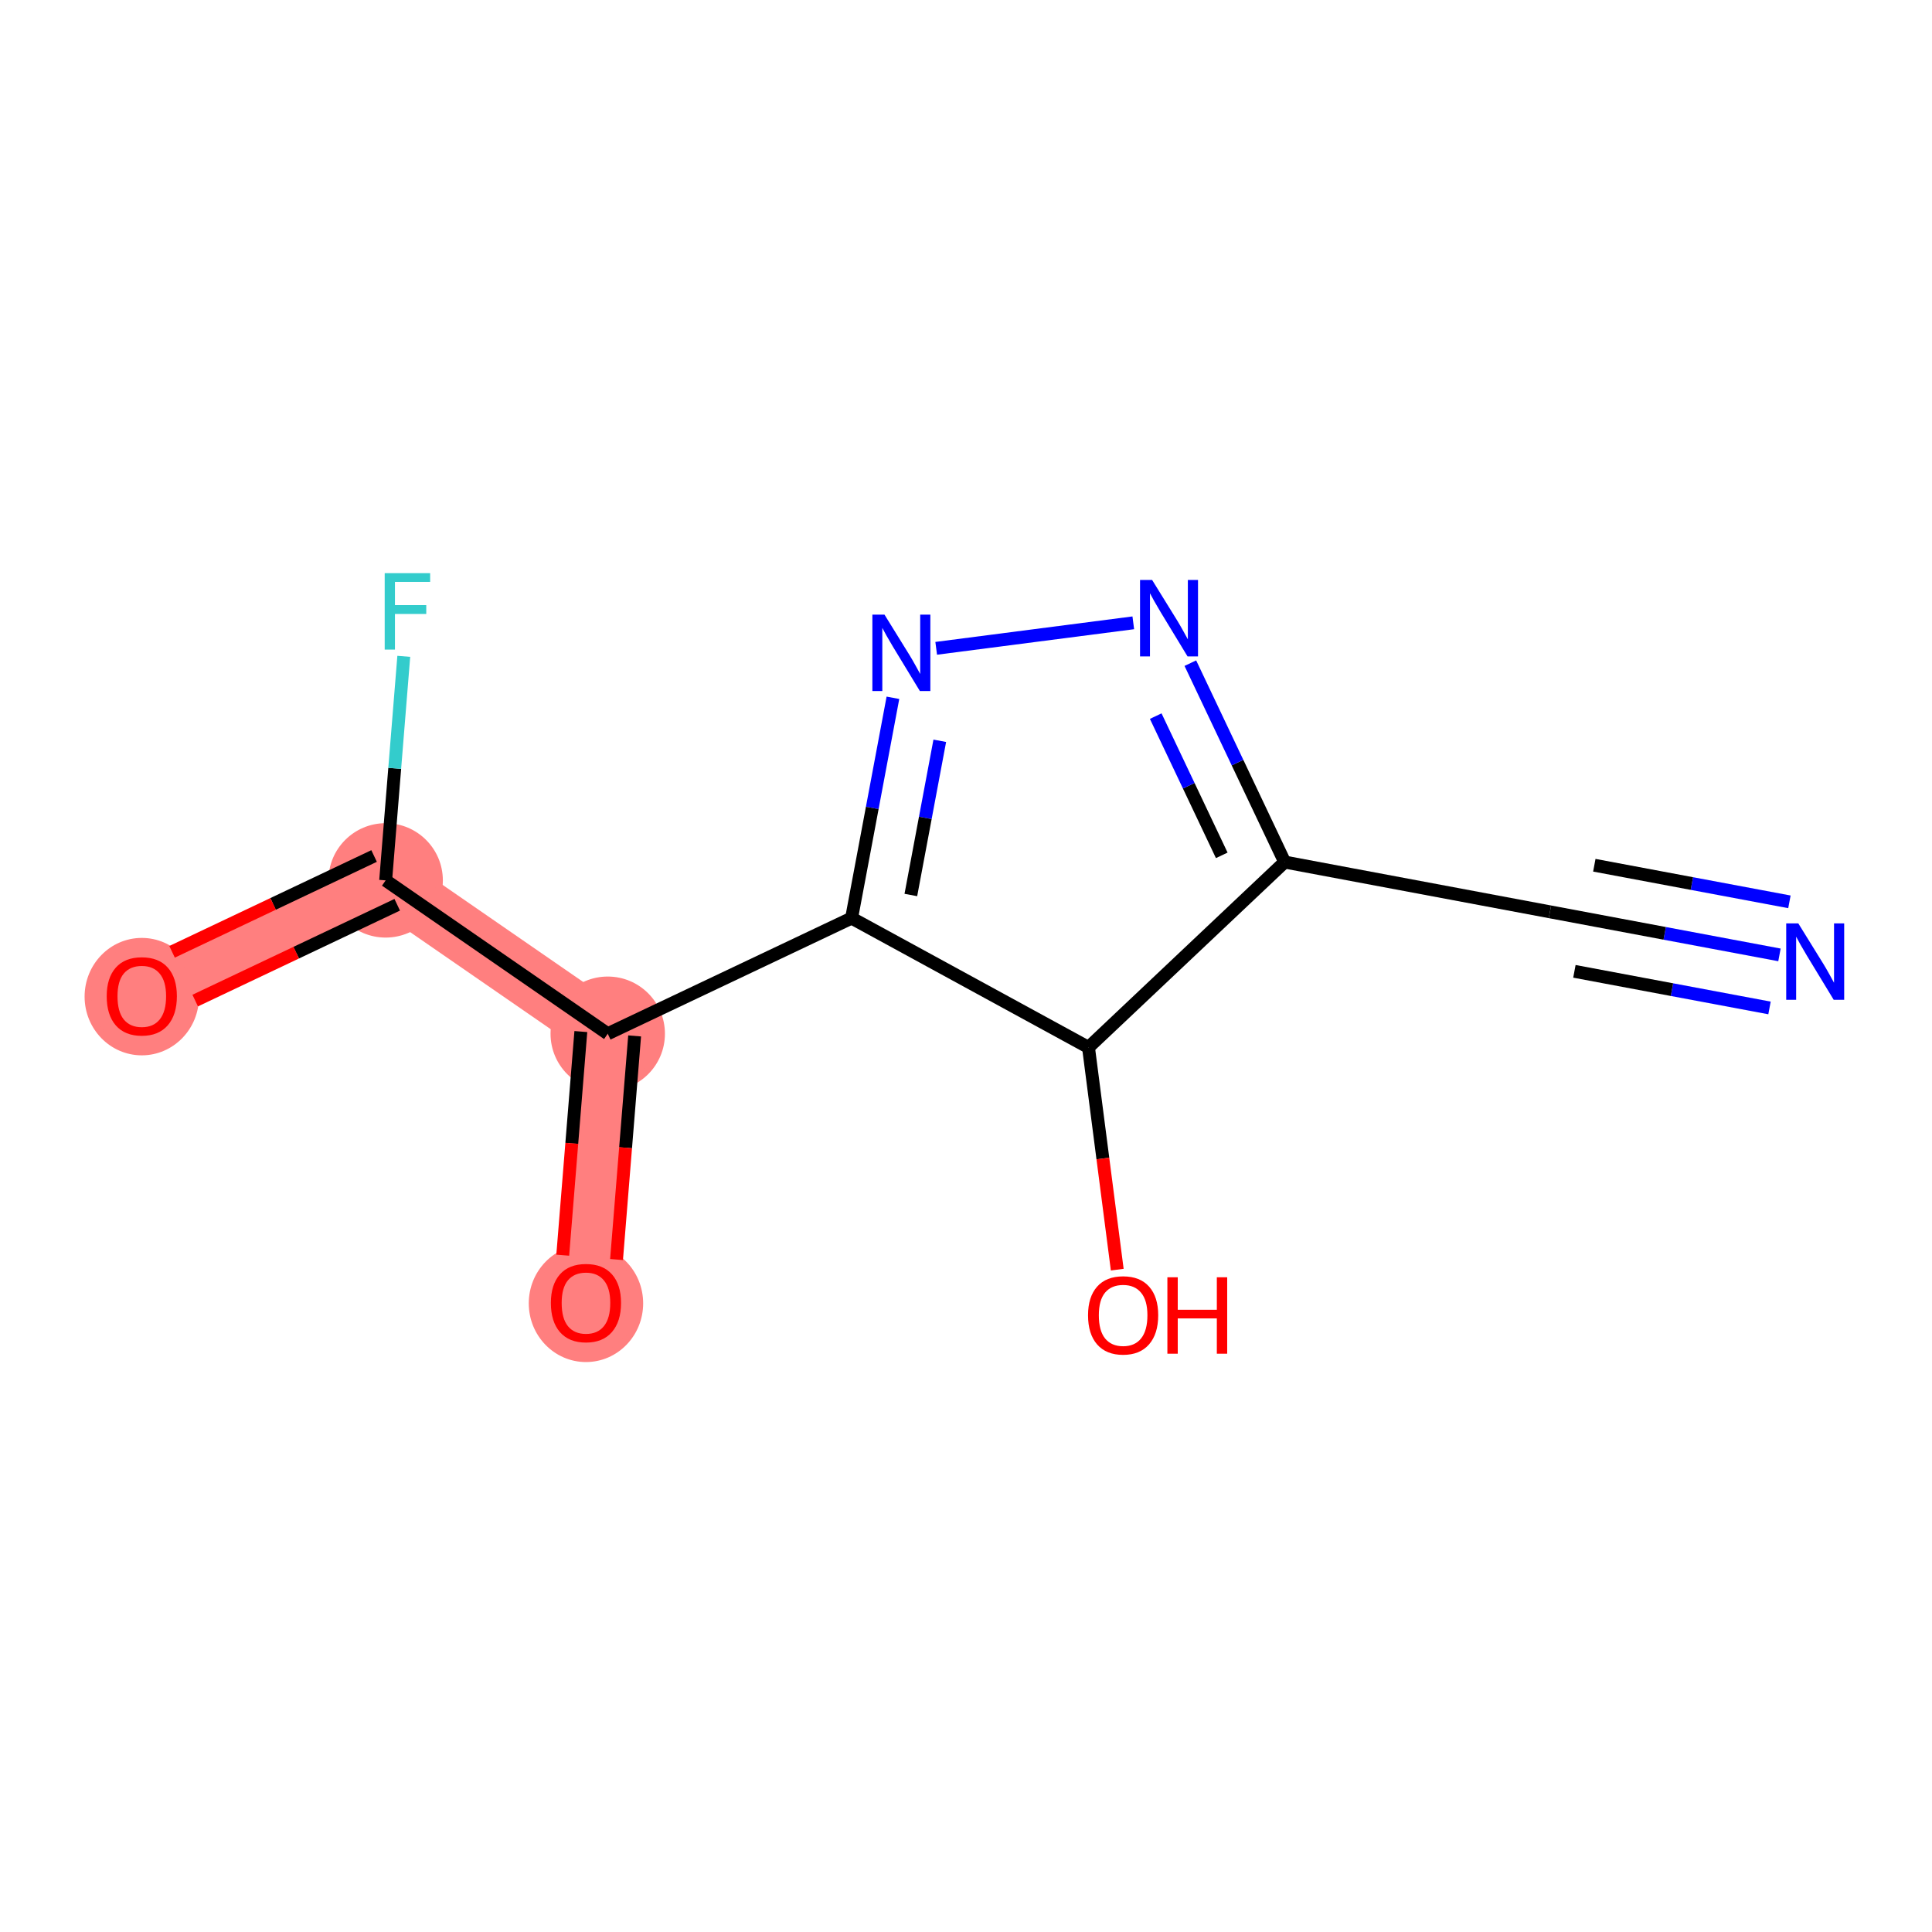 <?xml version='1.0' encoding='iso-8859-1'?>
<svg version='1.1' baseProfile='full'
              xmlns='http://www.w3.org/2000/svg'
                      xmlns:rdkit='http://www.rdkit.org/xml'
                      xmlns:xlink='http://www.w3.org/1999/xlink'
                  xml:space='preserve'
width='300px' height='300px' viewBox='0 0 300 300'>
<!-- END OF HEADER -->
<rect style='opacity:1.0;fill:#FFFFFF;stroke:none' width='300' height='300' x='0' y='0'> </rect>
<rect style='opacity:1.0;fill:#FFFFFF;stroke:none' width='300' height='300' x='0' y='0'> </rect>
<path d='M 94.369,160.519 L 90.988,202.291' style='fill:none;fill-rule:evenodd;stroke:#FF7F7F;stroke-width:8.9px;stroke-linecap:butt;stroke-linejoin:miter;stroke-opacity:1' />
<path d='M 94.369,160.519 L 59.884,136.705' style='fill:none;fill-rule:evenodd;stroke:#FF7F7F;stroke-width:8.9px;stroke-linecap:butt;stroke-linejoin:miter;stroke-opacity:1' />
<path d='M 59.884,136.705 L 22.018,154.664' style='fill:none;fill-rule:evenodd;stroke:#FF7F7F;stroke-width:8.9px;stroke-linecap:butt;stroke-linejoin:miter;stroke-opacity:1' />
<ellipse cx='94.369' cy='160.519' rx='8.382' ry='8.382'  style='fill:#FF7F7F;fill-rule:evenodd;stroke:#FF7F7F;stroke-width:1.0px;stroke-linecap:butt;stroke-linejoin:miter;stroke-opacity:1' />
<ellipse cx='90.988' cy='202.383' rx='8.382' ry='8.617'  style='fill:#FF7F7F;fill-rule:evenodd;stroke:#FF7F7F;stroke-width:1.0px;stroke-linecap:butt;stroke-linejoin:miter;stroke-opacity:1' />
<ellipse cx='59.884' cy='136.705' rx='8.382' ry='8.382'  style='fill:#FF7F7F;fill-rule:evenodd;stroke:#FF7F7F;stroke-width:1.0px;stroke-linecap:butt;stroke-linejoin:miter;stroke-opacity:1' />
<ellipse cx='22.018' cy='154.756' rx='8.382' ry='8.617'  style='fill:#FF7F7F;fill-rule:evenodd;stroke:#FF7F7F;stroke-width:1.0px;stroke-linecap:butt;stroke-linejoin:miter;stroke-opacity:1' />
<path class='bond-0 atom-0 atom-1' d='M 276.314,148.275 L 258.494,144.931' style='fill:none;fill-rule:evenodd;stroke:#0000FF;stroke-width:2.0px;stroke-linecap:butt;stroke-linejoin:miter;stroke-opacity:1' />
<path class='bond-0 atom-0 atom-1' d='M 258.494,144.931 L 240.673,141.587' style='fill:none;fill-rule:evenodd;stroke:#000000;stroke-width:2.0px;stroke-linecap:butt;stroke-linejoin:miter;stroke-opacity:1' />
<path class='bond-0 atom-0 atom-1' d='M 277.86,140.037 L 262.712,137.195' style='fill:none;fill-rule:evenodd;stroke:#0000FF;stroke-width:2.0px;stroke-linecap:butt;stroke-linejoin:miter;stroke-opacity:1' />
<path class='bond-0 atom-0 atom-1' d='M 262.712,137.195 L 247.565,134.353' style='fill:none;fill-rule:evenodd;stroke:#000000;stroke-width:2.0px;stroke-linecap:butt;stroke-linejoin:miter;stroke-opacity:1' />
<path class='bond-0 atom-0 atom-1' d='M 274.768,156.513 L 259.621,153.671' style='fill:none;fill-rule:evenodd;stroke:#0000FF;stroke-width:2.0px;stroke-linecap:butt;stroke-linejoin:miter;stroke-opacity:1' />
<path class='bond-0 atom-0 atom-1' d='M 259.621,153.671 L 244.473,150.828' style='fill:none;fill-rule:evenodd;stroke:#000000;stroke-width:2.0px;stroke-linecap:butt;stroke-linejoin:miter;stroke-opacity:1' />
<path class='bond-1 atom-1 atom-2' d='M 240.673,141.587 L 199.483,133.859' style='fill:none;fill-rule:evenodd;stroke:#000000;stroke-width:2.0px;stroke-linecap:butt;stroke-linejoin:miter;stroke-opacity:1' />
<path class='bond-2 atom-2 atom-3' d='M 199.483,133.859 L 192.16,118.417' style='fill:none;fill-rule:evenodd;stroke:#000000;stroke-width:2.0px;stroke-linecap:butt;stroke-linejoin:miter;stroke-opacity:1' />
<path class='bond-2 atom-2 atom-3' d='M 192.16,118.417 L 184.836,102.975' style='fill:none;fill-rule:evenodd;stroke:#0000FF;stroke-width:2.0px;stroke-linecap:butt;stroke-linejoin:miter;stroke-opacity:1' />
<path class='bond-2 atom-2 atom-3' d='M 189.713,132.818 L 184.587,122.009' style='fill:none;fill-rule:evenodd;stroke:#000000;stroke-width:2.0px;stroke-linecap:butt;stroke-linejoin:miter;stroke-opacity:1' />
<path class='bond-2 atom-2 atom-3' d='M 184.587,122.009 L 179.46,111.199' style='fill:none;fill-rule:evenodd;stroke:#0000FF;stroke-width:2.0px;stroke-linecap:butt;stroke-linejoin:miter;stroke-opacity:1' />
<path class='bond-12 atom-11 atom-2' d='M 169.02,162.639 L 199.483,133.859' style='fill:none;fill-rule:evenodd;stroke:#000000;stroke-width:2.0px;stroke-linecap:butt;stroke-linejoin:miter;stroke-opacity:1' />
<path class='bond-3 atom-3 atom-4' d='M 175.977,96.711 L 145.372,100.671' style='fill:none;fill-rule:evenodd;stroke:#0000FF;stroke-width:2.0px;stroke-linecap:butt;stroke-linejoin:miter;stroke-opacity:1' />
<path class='bond-4 atom-4 atom-5' d='M 138.653,108.353 L 135.444,125.457' style='fill:none;fill-rule:evenodd;stroke:#0000FF;stroke-width:2.0px;stroke-linecap:butt;stroke-linejoin:miter;stroke-opacity:1' />
<path class='bond-4 atom-4 atom-5' d='M 135.444,125.457 L 132.235,142.561' style='fill:none;fill-rule:evenodd;stroke:#000000;stroke-width:2.0px;stroke-linecap:butt;stroke-linejoin:miter;stroke-opacity:1' />
<path class='bond-4 atom-4 atom-5' d='M 145.928,115.03 L 143.682,127.003' style='fill:none;fill-rule:evenodd;stroke:#0000FF;stroke-width:2.0px;stroke-linecap:butt;stroke-linejoin:miter;stroke-opacity:1' />
<path class='bond-4 atom-4 atom-5' d='M 143.682,127.003 L 141.436,138.975' style='fill:none;fill-rule:evenodd;stroke:#000000;stroke-width:2.0px;stroke-linecap:butt;stroke-linejoin:miter;stroke-opacity:1' />
<path class='bond-5 atom-5 atom-6' d='M 132.235,142.561 L 94.369,160.519' style='fill:none;fill-rule:evenodd;stroke:#000000;stroke-width:2.0px;stroke-linecap:butt;stroke-linejoin:miter;stroke-opacity:1' />
<path class='bond-10 atom-5 atom-11' d='M 132.235,142.561 L 169.02,162.639' style='fill:none;fill-rule:evenodd;stroke:#000000;stroke-width:2.0px;stroke-linecap:butt;stroke-linejoin:miter;stroke-opacity:1' />
<path class='bond-6 atom-6 atom-7' d='M 90.192,160.181 L 88.787,177.542' style='fill:none;fill-rule:evenodd;stroke:#000000;stroke-width:2.0px;stroke-linecap:butt;stroke-linejoin:miter;stroke-opacity:1' />
<path class='bond-6 atom-6 atom-7' d='M 88.787,177.542 L 87.382,194.904' style='fill:none;fill-rule:evenodd;stroke:#FF0000;stroke-width:2.0px;stroke-linecap:butt;stroke-linejoin:miter;stroke-opacity:1' />
<path class='bond-6 atom-6 atom-7' d='M 98.546,160.857 L 97.141,178.219' style='fill:none;fill-rule:evenodd;stroke:#000000;stroke-width:2.0px;stroke-linecap:butt;stroke-linejoin:miter;stroke-opacity:1' />
<path class='bond-6 atom-6 atom-7' d='M 97.141,178.219 L 95.736,195.58' style='fill:none;fill-rule:evenodd;stroke:#FF0000;stroke-width:2.0px;stroke-linecap:butt;stroke-linejoin:miter;stroke-opacity:1' />
<path class='bond-7 atom-6 atom-8' d='M 94.369,160.519 L 59.884,136.705' style='fill:none;fill-rule:evenodd;stroke:#000000;stroke-width:2.0px;stroke-linecap:butt;stroke-linejoin:miter;stroke-opacity:1' />
<path class='bond-8 atom-8 atom-9' d='M 58.088,132.919 L 42.403,140.358' style='fill:none;fill-rule:evenodd;stroke:#000000;stroke-width:2.0px;stroke-linecap:butt;stroke-linejoin:miter;stroke-opacity:1' />
<path class='bond-8 atom-8 atom-9' d='M 42.403,140.358 L 26.718,147.796' style='fill:none;fill-rule:evenodd;stroke:#FF0000;stroke-width:2.0px;stroke-linecap:butt;stroke-linejoin:miter;stroke-opacity:1' />
<path class='bond-8 atom-8 atom-9' d='M 61.68,140.492 L 45.995,147.931' style='fill:none;fill-rule:evenodd;stroke:#000000;stroke-width:2.0px;stroke-linecap:butt;stroke-linejoin:miter;stroke-opacity:1' />
<path class='bond-8 atom-8 atom-9' d='M 45.995,147.931 L 30.31,155.37' style='fill:none;fill-rule:evenodd;stroke:#FF0000;stroke-width:2.0px;stroke-linecap:butt;stroke-linejoin:miter;stroke-opacity:1' />
<path class='bond-9 atom-8 atom-10' d='M 59.884,136.705 L 61.292,119.31' style='fill:none;fill-rule:evenodd;stroke:#000000;stroke-width:2.0px;stroke-linecap:butt;stroke-linejoin:miter;stroke-opacity:1' />
<path class='bond-9 atom-8 atom-10' d='M 61.292,119.31 L 62.699,101.916' style='fill:none;fill-rule:evenodd;stroke:#33CCCC;stroke-width:2.0px;stroke-linecap:butt;stroke-linejoin:miter;stroke-opacity:1' />
<path class='bond-11 atom-11 atom-12' d='M 169.02,162.639 L 171.253,179.896' style='fill:none;fill-rule:evenodd;stroke:#000000;stroke-width:2.0px;stroke-linecap:butt;stroke-linejoin:miter;stroke-opacity:1' />
<path class='bond-11 atom-11 atom-12' d='M 171.253,179.896 L 173.486,197.152' style='fill:none;fill-rule:evenodd;stroke:#FF0000;stroke-width:2.0px;stroke-linecap:butt;stroke-linejoin:miter;stroke-opacity:1' />
<path  class='atom-0' d='M 279.239 143.382
L 283.128 149.668
Q 283.514 150.288, 284.134 151.411
Q 284.754 152.534, 284.788 152.602
L 284.788 143.382
L 286.364 143.382
L 286.364 155.25
L 284.738 155.25
L 280.564 148.377
Q 280.077 147.573, 279.558 146.651
Q 279.055 145.729, 278.904 145.444
L 278.904 155.25
L 277.362 155.25
L 277.362 143.382
L 279.239 143.382
' fill='#0000FF'/>
<path  class='atom-3' d='M 178.902 90.059
L 182.791 96.345
Q 183.176 96.965, 183.797 98.089
Q 184.417 99.212, 184.45 99.279
L 184.45 90.059
L 186.026 90.059
L 186.026 101.927
L 184.4 101.927
L 180.226 95.054
Q 179.74 94.25, 179.22 93.328
Q 178.717 92.406, 178.566 92.121
L 178.566 101.927
L 177.024 101.927
L 177.024 90.059
L 178.902 90.059
' fill='#0000FF'/>
<path  class='atom-4' d='M 137.34 95.437
L 141.229 101.723
Q 141.614 102.344, 142.235 103.467
Q 142.855 104.59, 142.888 104.657
L 142.888 95.437
L 144.464 95.437
L 144.464 107.305
L 142.838 107.305
L 138.664 100.433
Q 138.178 99.628, 137.658 98.706
Q 137.155 97.784, 137.005 97.499
L 137.005 107.305
L 135.462 107.305
L 135.462 95.437
L 137.34 95.437
' fill='#0000FF'/>
<path  class='atom-7' d='M 85.54 202.324
Q 85.54 199.475, 86.948 197.882
Q 88.356 196.29, 90.988 196.29
Q 93.62 196.29, 95.028 197.882
Q 96.436 199.475, 96.436 202.324
Q 96.436 205.208, 95.012 206.851
Q 93.587 208.477, 90.988 208.477
Q 88.373 208.477, 86.948 206.851
Q 85.54 205.225, 85.54 202.324
M 90.988 207.136
Q 92.799 207.136, 93.771 205.929
Q 94.76 204.705, 94.76 202.324
Q 94.76 199.994, 93.771 198.821
Q 92.799 197.631, 90.988 197.631
Q 89.178 197.631, 88.189 198.804
Q 87.217 199.978, 87.217 202.324
Q 87.217 204.722, 88.189 205.929
Q 89.178 207.136, 90.988 207.136
' fill='#FF0000'/>
<path  class='atom-9' d='M 16.57 154.697
Q 16.57 151.847, 17.978 150.255
Q 19.386 148.662, 22.018 148.662
Q 24.65 148.662, 26.058 150.255
Q 27.466 151.847, 27.466 154.697
Q 27.466 157.58, 26.041 159.223
Q 24.616 160.849, 22.018 160.849
Q 19.403 160.849, 17.978 159.223
Q 16.57 157.597, 16.57 154.697
M 22.018 159.508
Q 23.828 159.508, 24.801 158.301
Q 25.79 157.078, 25.79 154.697
Q 25.79 152.367, 24.801 151.194
Q 23.828 150.003, 22.018 150.003
Q 20.208 150.003, 19.219 151.177
Q 18.246 152.35, 18.246 154.697
Q 18.246 157.094, 19.219 158.301
Q 20.208 159.508, 22.018 159.508
' fill='#FF0000'/>
<path  class='atom-10' d='M 59.736 88.999
L 66.793 88.999
L 66.793 90.357
L 61.328 90.357
L 61.328 93.961
L 66.19 93.961
L 66.19 95.336
L 61.328 95.336
L 61.328 100.868
L 59.736 100.868
L 59.736 88.999
' fill='#33CCCC'/>
<path  class='atom-12' d='M 168.95 204.235
Q 168.95 201.385, 170.358 199.793
Q 171.766 198.2, 174.398 198.2
Q 177.03 198.2, 178.438 199.793
Q 179.846 201.385, 179.846 204.235
Q 179.846 207.118, 178.422 208.761
Q 176.997 210.387, 174.398 210.387
Q 171.783 210.387, 170.358 208.761
Q 168.95 207.135, 168.95 204.235
M 174.398 209.046
Q 176.209 209.046, 177.181 207.839
Q 178.17 206.615, 178.17 204.235
Q 178.17 201.905, 177.181 200.731
Q 176.209 199.541, 174.398 199.541
Q 172.588 199.541, 171.599 200.715
Q 170.627 201.888, 170.627 204.235
Q 170.627 206.632, 171.599 207.839
Q 172.588 209.046, 174.398 209.046
' fill='#FF0000'/>
<path  class='atom-12' d='M 181.271 198.334
L 182.881 198.334
L 182.881 203.38
L 188.949 203.38
L 188.949 198.334
L 190.558 198.334
L 190.558 210.203
L 188.949 210.203
L 188.949 204.721
L 182.881 204.721
L 182.881 210.203
L 181.271 210.203
L 181.271 198.334
' fill='#FF0000'/>
</svg>
